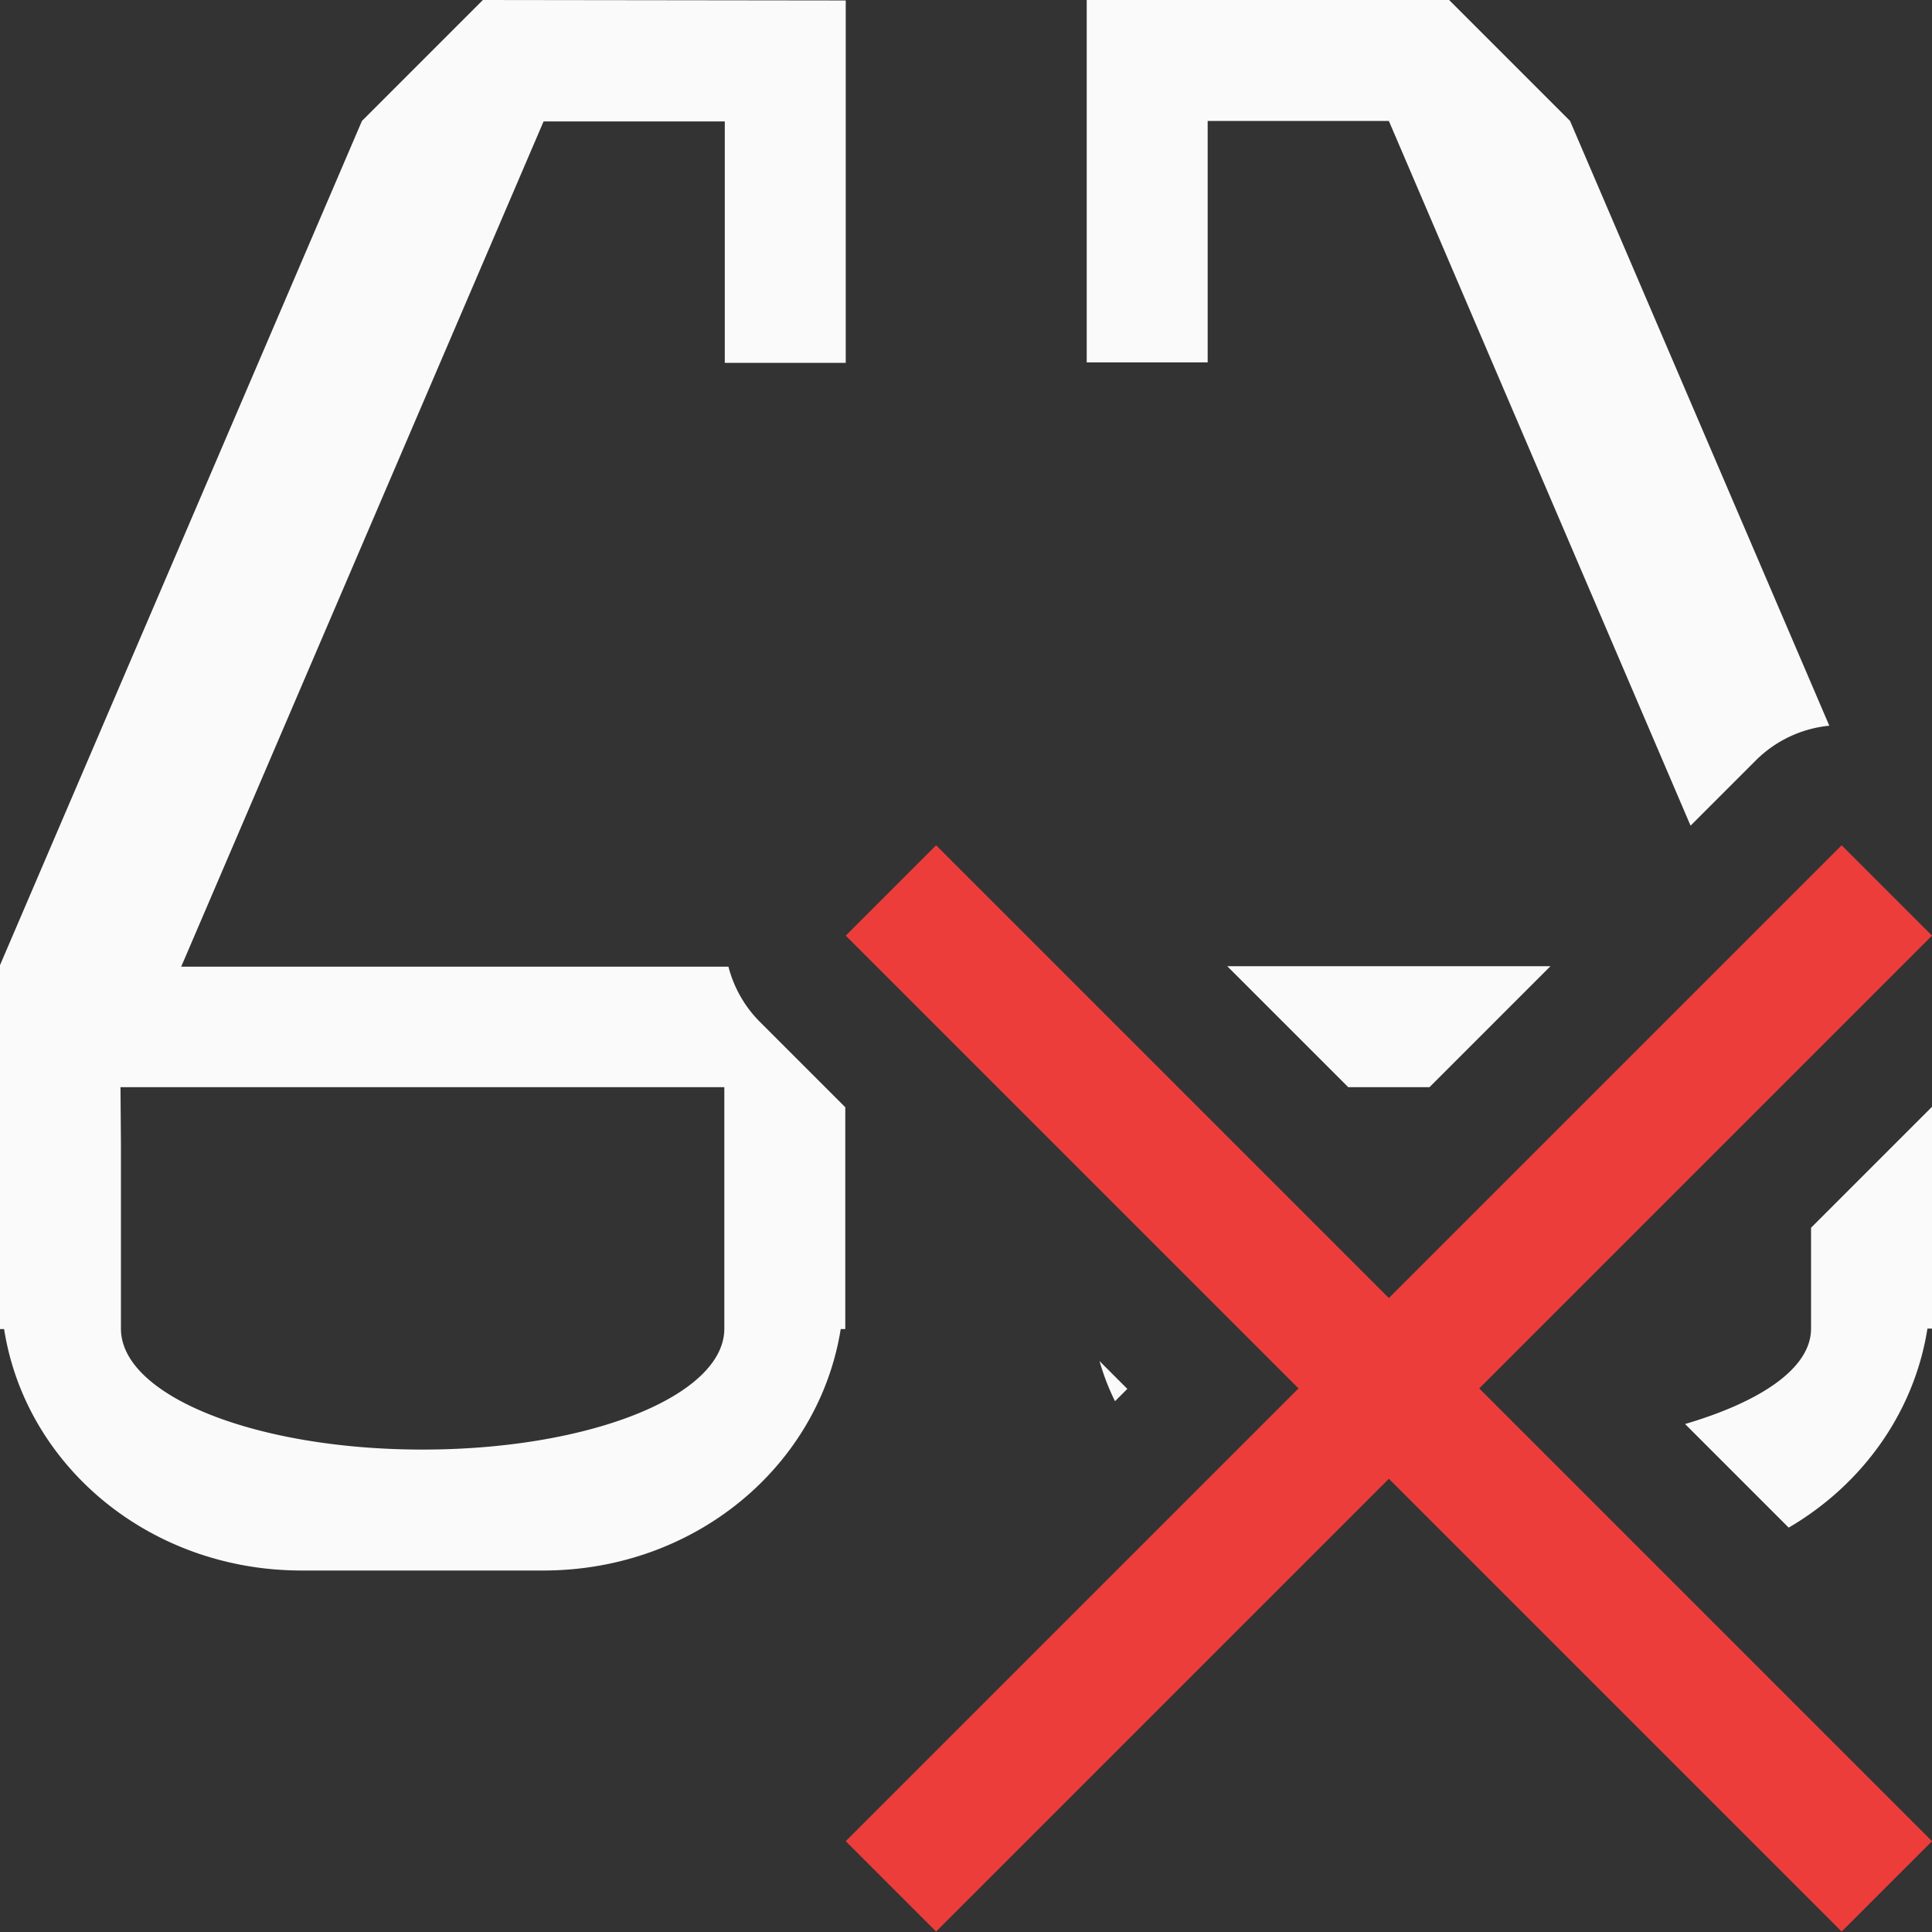 <svg height="16" viewBox="0 0 4.233 4.233" width="16" xmlns="http://www.w3.org/2000/svg"><rect x="0" y="0" width="4.233" height="4.233" fill="#333333" stroke="none"/><g stroke-width=".265" transform="translate(0 -292.767)"><path d="m1.058 292.767-.265.265-.794 1.852v.265.357.081.092h.01c.047.3.319.529.652.529h.529c.333 0 .604-.229.652-.529h.01v-.092-.081-.313l-.187-.187a.265.265 0 0 1 -.069-.121h-1.199l.794-1.852h.397v.529h.265v-.794zm1.323 0v.794h.265v-.529h.397l.661 1.544.144-.144a.265.265 0 0 1 .16-.075l-.568-1.325-.265-.265zm.308 2.117.265.265h.178l.265-.265zm-2.425.265h1.323v.126.403c0 .147-.295.265-.661.265-.366 0-.661-.118-.661-.265v-.403zm3.969.043-.265.265v.221c0 .088-.113.161-.276.209l.227.227c.161-.094.275-.252.304-.436h.01v-.092-.081zm-1.824.557c.009.031.02.06.034.088l.027-.027z" fill="#fafafa"/><path d="m4.035 294.619-.992.992-.992-.992-.198.198.992.992-.992.992.198.198.992-.992.992.992.198-.198-.992-.992.992-.992z" fill="#ed3d3b"/></g></svg>
